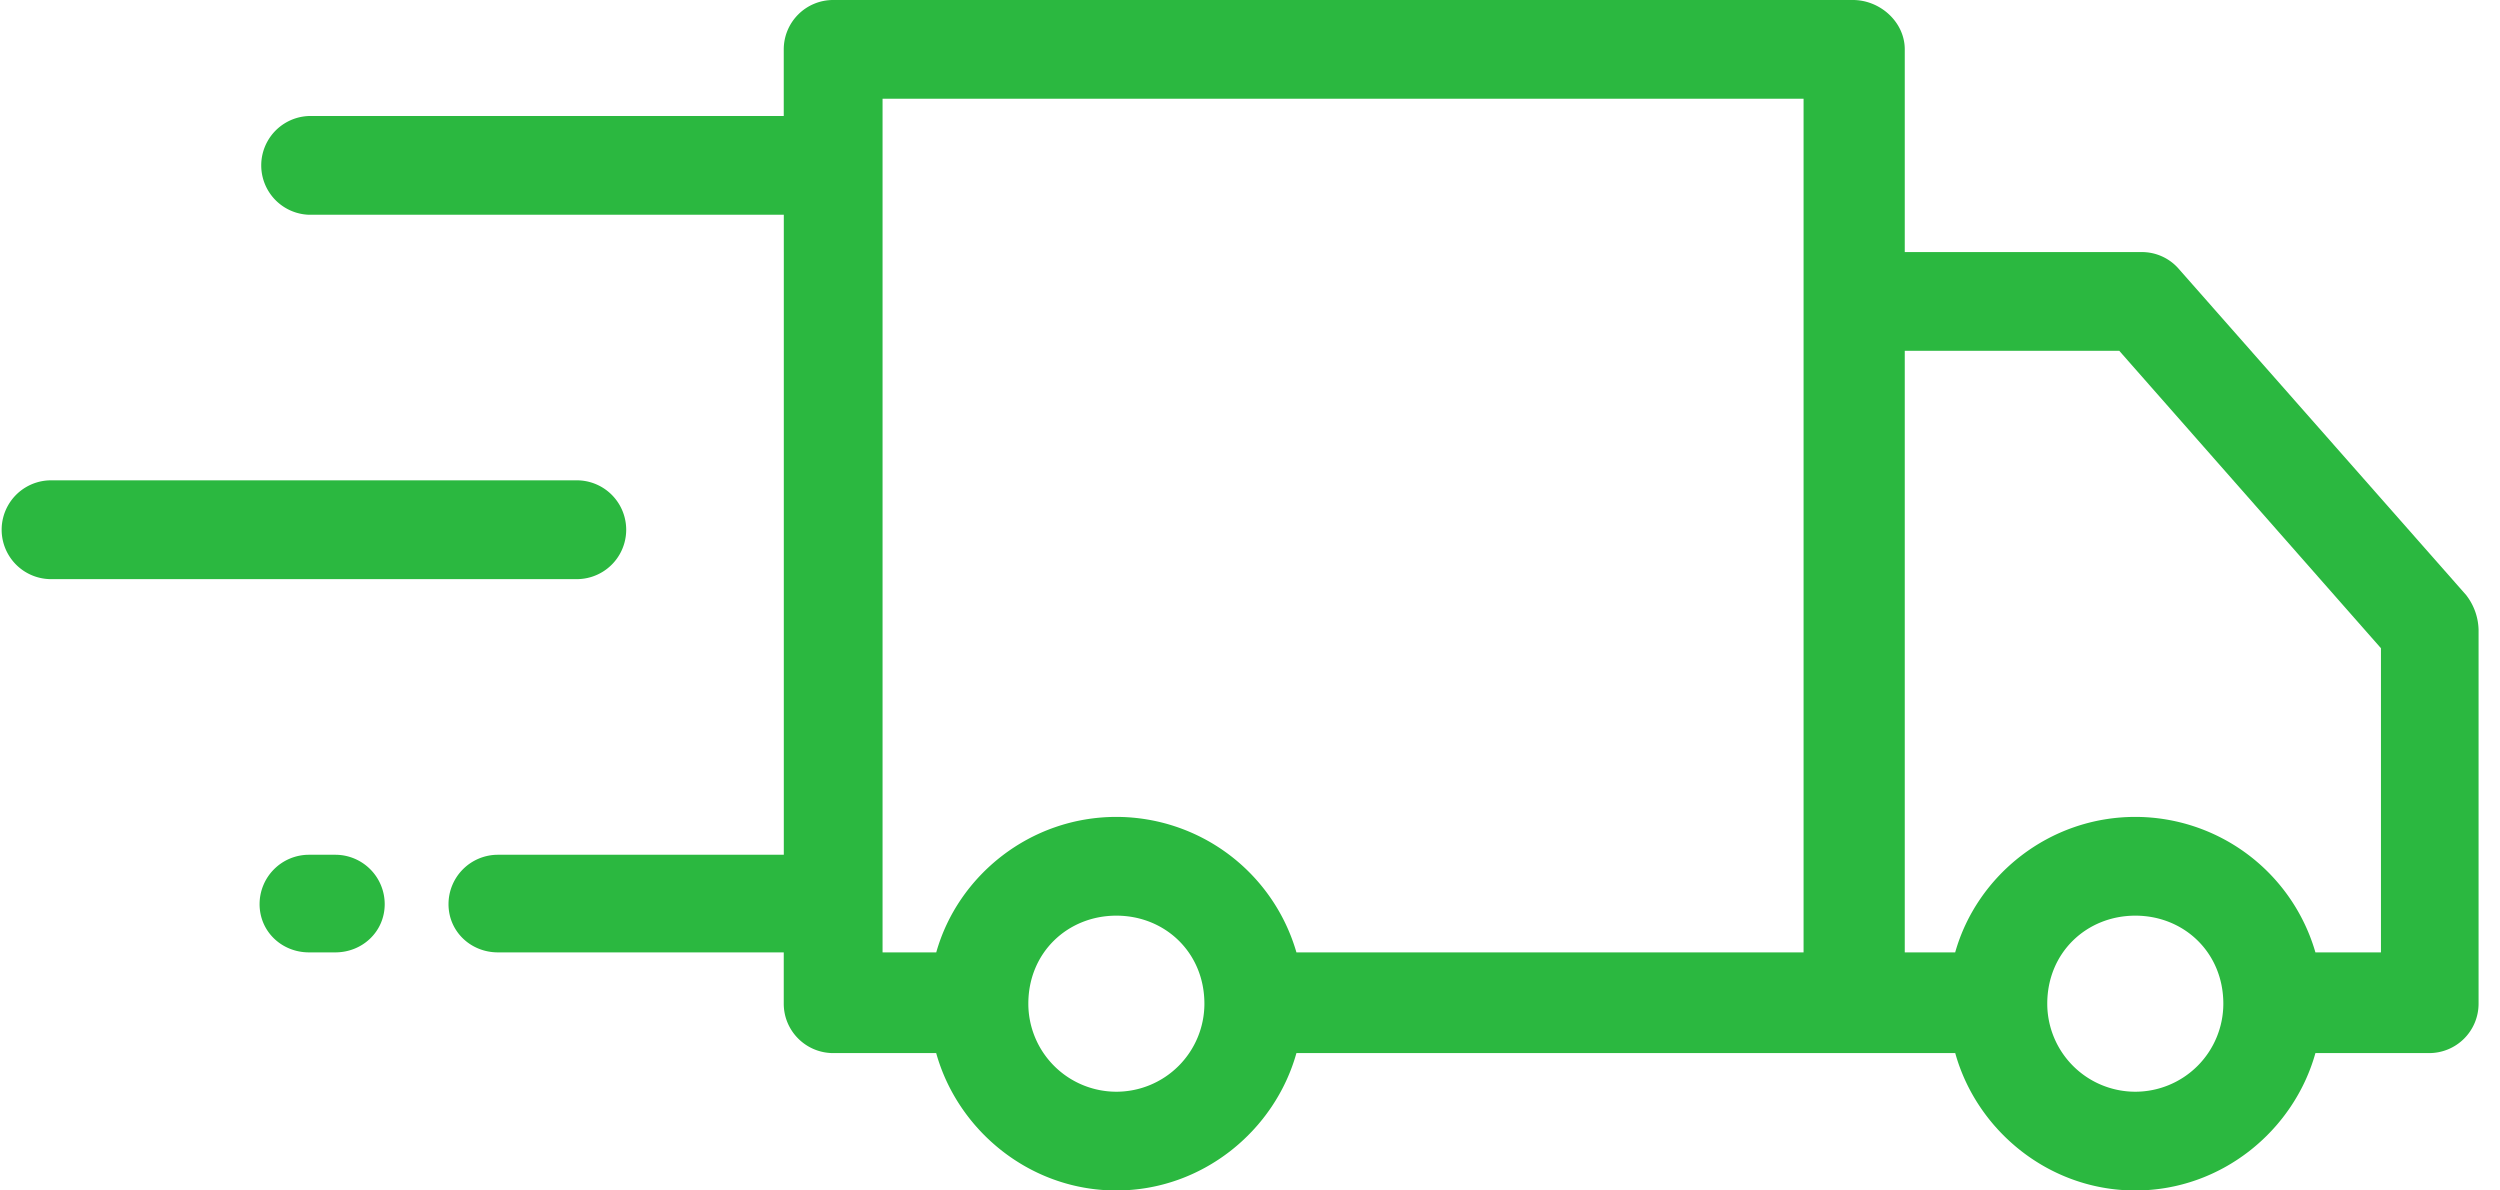<svg xmlns="http://www.w3.org/2000/svg" width="42" height="20" viewBox="0 0 42 20"><g><g><g><path fill="#2bb840" d="M38.899 16a3.152 3.152 0 0 0-3.026-2.276c-1.443 0-2.66.98-3.026 2.276H32V5.894h3.604L40 10.89V16zm-3.026 2.341a1.48 1.48 0 0 1-1.479-1.479c0-.862.664-1.479 1.48-1.479.815 0 1.478.617 1.478 1.48a1.48 1.48 0 0 1-1.479 1.478zM21.78 16a3.152 3.152 0 0 0-3.025-2.276c-1.443 0-2.661.98-3.026 2.276h-.902V1.659h15.473V16zm-3.025 2.341a1.48 1.48 0 0 1-1.479-1.479c0-.862.663-1.479 1.479-1.479.815 0 1.479.617 1.479 1.48a1.48 1.48 0 0 1-1.48 1.478zM41.434 10l-4.83-5.482A.82.82 0 0 0 36 4.235h-4V.829C32 .371 31.587 0 31.129 0H14a.83.83 0 0 0-.833.83v1.119H5.19a.83.83 0 0 0 0 1.659h7.978V14.36H8.365a.83.83 0 0 0-.83.83c0 .458.372.81.83.81h4.802v.862c0 .458.372.83.833.83h1.728C16.093 19 17.311 20 18.754 20c1.443 0 2.66-1 3.026-2.308h11.068C33.212 19 34.43 20 35.873 20c1.443 0 2.661-1 3.026-2.308h1.912a.83.83 0 0 0 .829-.83V10.58a.986.986 0 0 0-.206-.579z"/></g><g><path fill="#2bb840" d="M5.632 14.36H5.19a.83.83 0 0 0-.829.83c0 .458.371.81.83.81h.442c.458 0 .83-.352.83-.81a.83.83 0 0 0-.83-.83z"/></g><g><path fill="#2bb840" d="M9.719 8.07H.829a.83.83 0 0 0 0 1.659h8.89a.83.83 0 0 0 0-1.659z"/></g></g></g></svg>